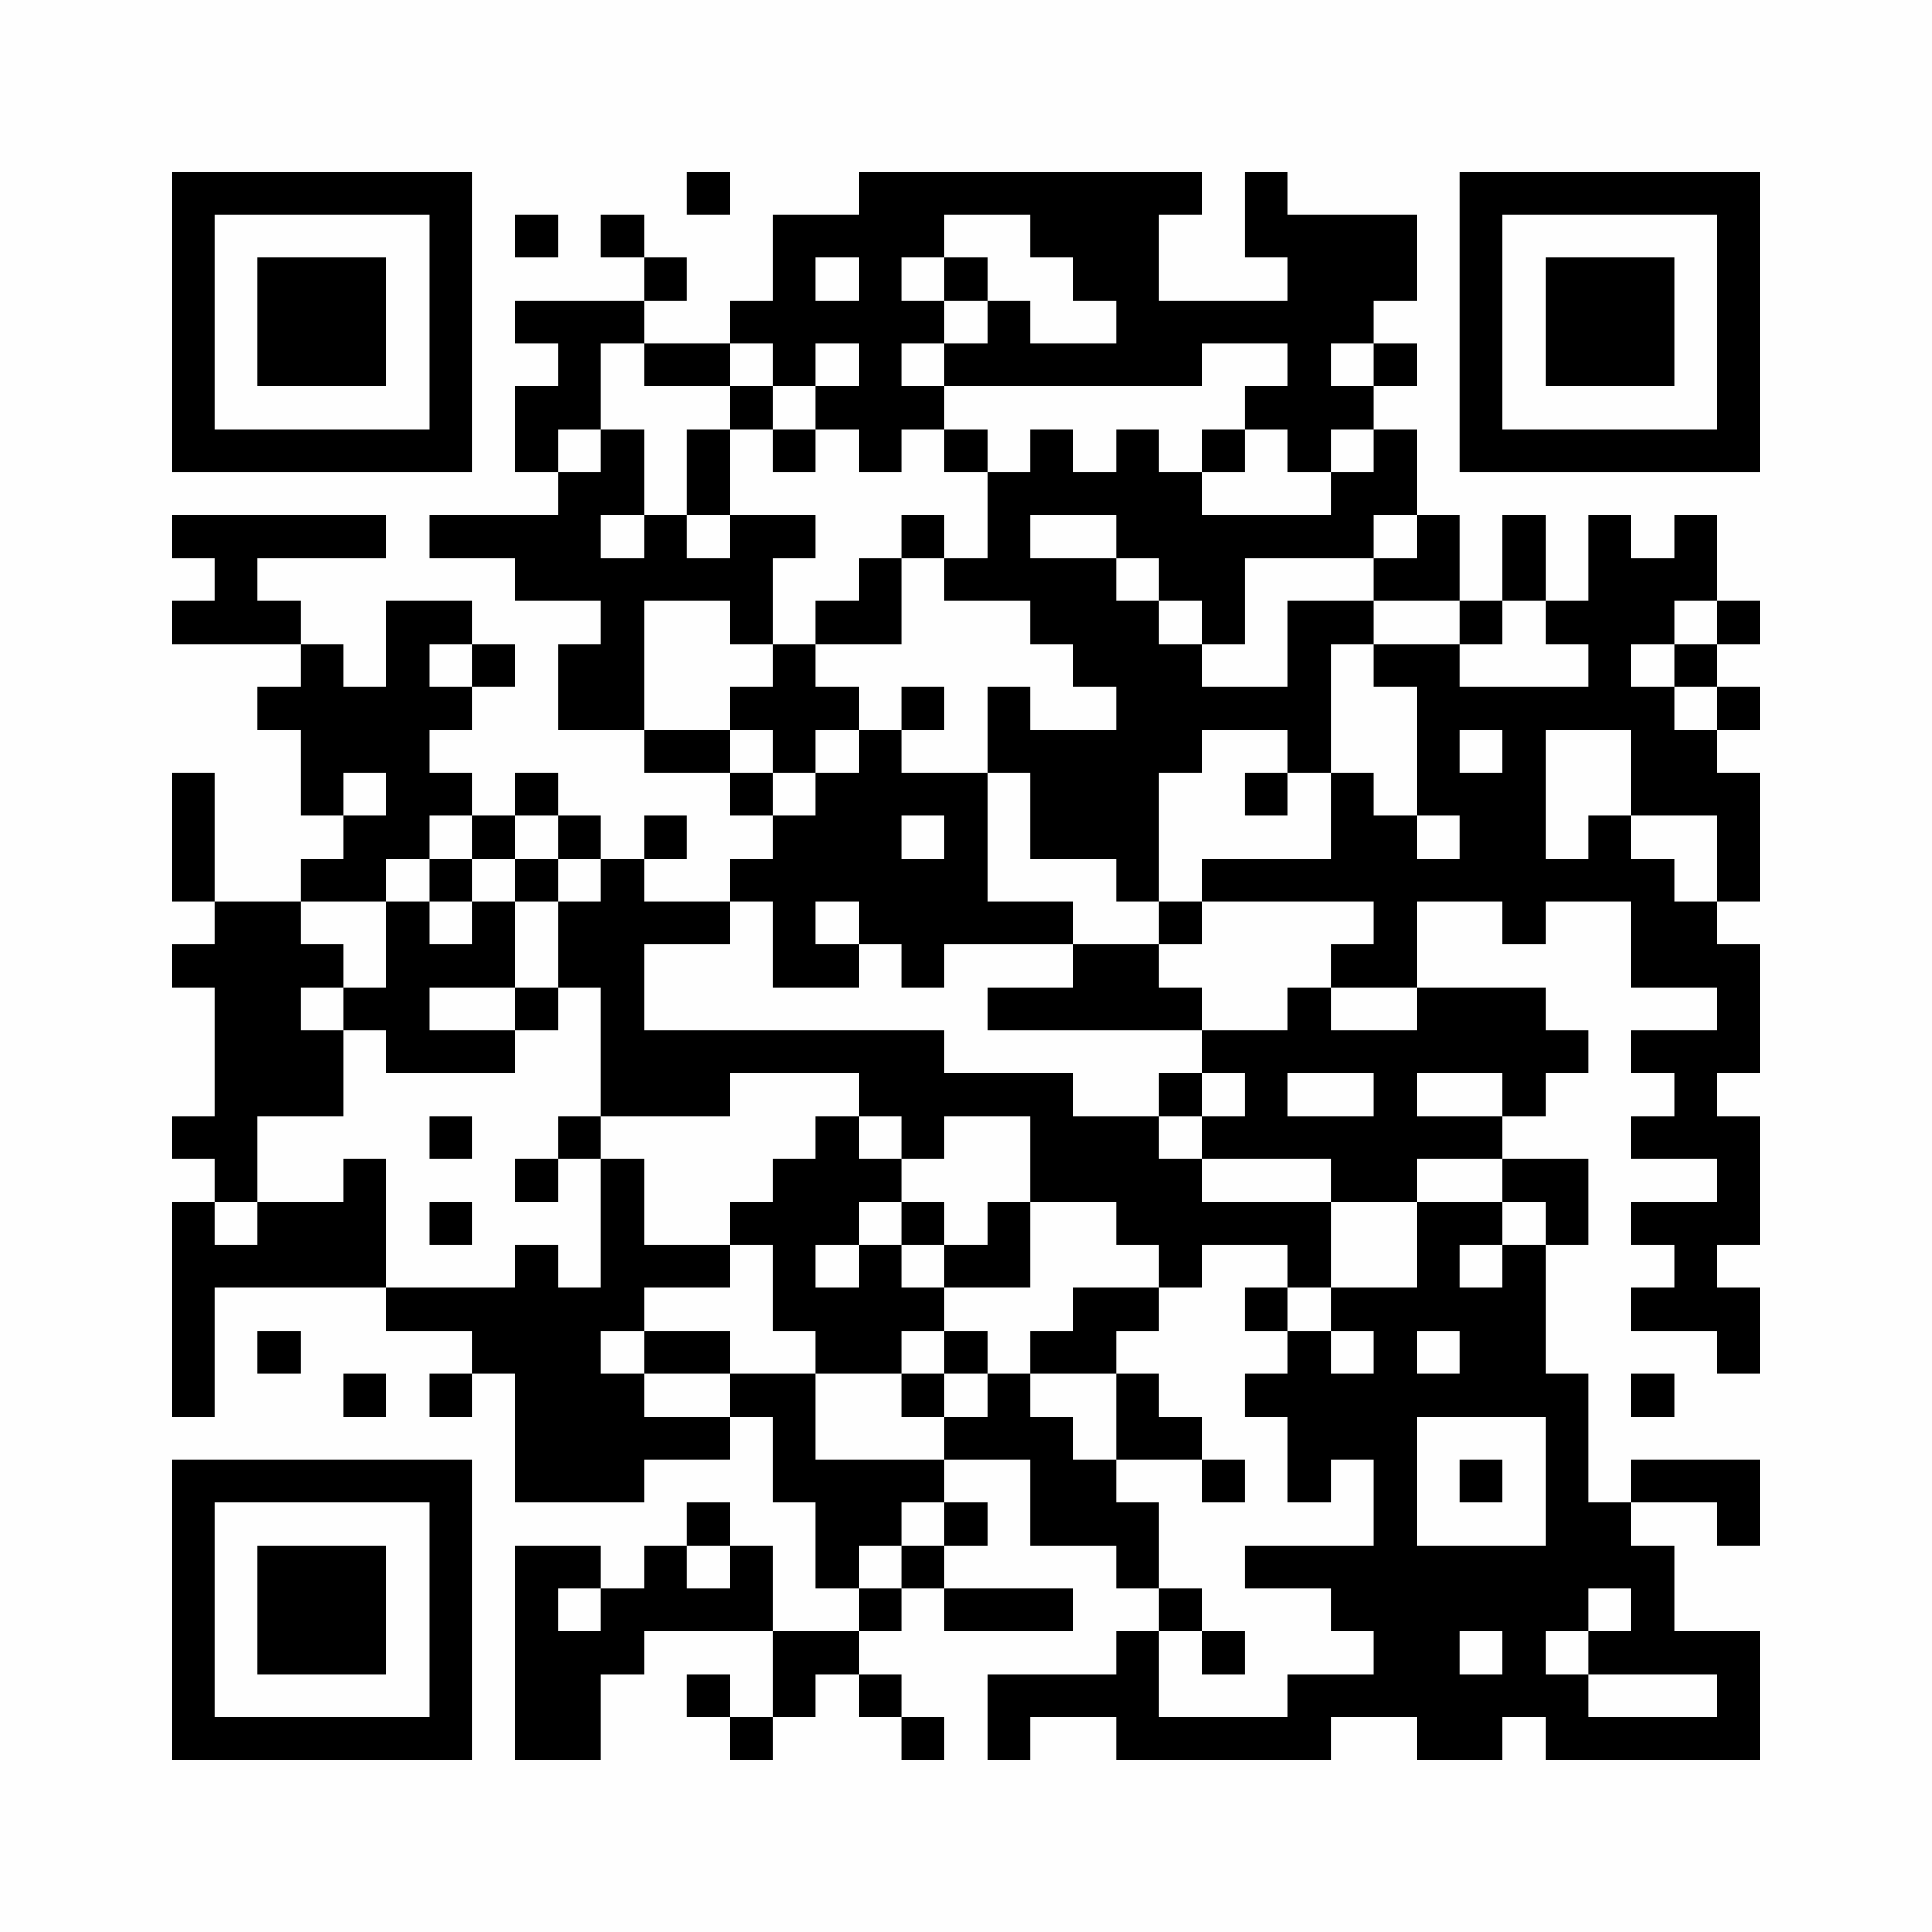 <?xml version="1.0" encoding="UTF-8"?>
<svg xmlns="http://www.w3.org/2000/svg" version="1.1" width="200" height="200" viewBox="0 0 200 200"><rect x="0" y="0" width="200" height="200" fill="#fefefe"/><g transform="scale(4.444)"><g transform="translate(4,4)"><path fill-rule="evenodd" d="M12 0L12 1L13 1L13 0ZM16 0L16 1L14 1L14 3L13 3L13 4L11 4L11 3L12 3L12 2L11 2L11 1L10 1L10 2L11 2L11 3L8 3L8 4L9 4L9 5L8 5L8 7L9 7L9 8L6 8L6 9L8 9L8 10L10 10L10 11L9 11L9 13L11 13L11 14L13 14L13 15L14 15L14 16L13 16L13 17L11 17L11 16L12 16L12 15L11 15L11 16L10 16L10 15L9 15L9 14L8 14L8 15L7 15L7 14L6 14L6 13L7 13L7 12L8 12L8 11L7 11L7 10L5 10L5 12L4 12L4 11L3 11L3 10L2 10L2 9L5 9L5 8L0 8L0 9L1 9L1 10L0 10L0 11L3 11L3 12L2 12L2 13L3 13L3 15L4 15L4 16L3 16L3 17L1 17L1 14L0 14L0 17L1 17L1 18L0 18L0 19L1 19L1 22L0 22L0 23L1 23L1 24L0 24L0 29L1 29L1 26L5 26L5 27L7 27L7 28L6 28L6 29L7 29L7 28L8 28L8 31L11 31L11 30L13 30L13 29L14 29L14 31L15 31L15 33L16 33L16 34L14 34L14 32L13 32L13 31L12 31L12 32L11 32L11 33L10 33L10 32L8 32L8 37L10 37L10 35L11 35L11 34L14 34L14 36L13 36L13 35L12 35L12 36L13 36L13 37L14 37L14 36L15 36L15 35L16 35L16 36L17 36L17 37L18 37L18 36L17 36L17 35L16 35L16 34L17 34L17 33L18 33L18 34L21 34L21 33L18 33L18 32L19 32L19 31L18 31L18 30L20 30L20 32L22 32L22 33L23 33L23 34L22 34L22 35L19 35L19 37L20 37L20 36L22 36L22 37L27 37L27 36L29 36L29 37L31 37L31 36L32 36L32 37L37 37L37 34L35 34L35 32L34 32L34 31L36 31L36 32L37 32L37 30L34 30L34 31L33 31L33 28L32 28L32 25L33 25L33 23L31 23L31 22L32 22L32 21L33 21L33 20L32 20L32 19L29 19L29 17L31 17L31 18L32 18L32 17L34 17L34 19L36 19L36 20L34 20L34 21L35 21L35 22L34 22L34 23L36 23L36 24L34 24L34 25L35 25L35 26L34 26L34 27L36 27L36 28L37 28L37 26L36 26L36 25L37 25L37 22L36 22L36 21L37 21L37 18L36 18L36 17L37 17L37 14L36 14L36 13L37 13L37 12L36 12L36 11L37 11L37 10L36 10L36 8L35 8L35 9L34 9L34 8L33 8L33 10L32 10L32 8L31 8L31 10L30 10L30 8L29 8L29 6L28 6L28 5L29 5L29 4L28 4L28 3L29 3L29 1L26 1L26 0L25 0L25 2L26 2L26 3L23 3L23 1L24 1L24 0ZM8 1L8 2L9 2L9 1ZM18 1L18 2L17 2L17 3L18 3L18 4L17 4L17 5L18 5L18 6L17 6L17 7L16 7L16 6L15 6L15 5L16 5L16 4L15 4L15 5L14 5L14 4L13 4L13 5L11 5L11 4L10 4L10 6L9 6L9 7L10 7L10 6L11 6L11 8L10 8L10 9L11 9L11 8L12 8L12 9L13 9L13 8L15 8L15 9L14 9L14 11L13 11L13 10L11 10L11 13L13 13L13 14L14 14L14 15L15 15L15 14L16 14L16 13L17 13L17 14L19 14L19 17L21 17L21 18L18 18L18 19L17 19L17 18L16 18L16 17L15 17L15 18L16 18L16 19L14 19L14 17L13 17L13 18L11 18L11 20L18 20L18 21L21 21L21 22L23 22L23 23L24 23L24 24L27 24L27 26L26 26L26 25L24 25L24 26L23 26L23 25L22 25L22 24L20 24L20 22L18 22L18 23L17 23L17 22L16 22L16 21L13 21L13 22L10 22L10 19L9 19L9 17L10 17L10 16L9 16L9 15L8 15L8 16L7 16L7 15L6 15L6 16L5 16L5 17L3 17L3 18L4 18L4 19L3 19L3 20L4 20L4 22L2 22L2 24L1 24L1 25L2 25L2 24L4 24L4 23L5 23L5 26L8 26L8 25L9 25L9 26L10 26L10 23L11 23L11 25L13 25L13 26L11 26L11 27L10 27L10 28L11 28L11 29L13 29L13 28L15 28L15 30L18 30L18 29L19 29L19 28L20 28L20 29L21 29L21 30L22 30L22 31L23 31L23 33L24 33L24 34L23 34L23 36L26 36L26 35L28 35L28 34L27 34L27 33L25 33L25 32L28 32L28 30L27 30L27 31L26 31L26 29L25 29L25 28L26 28L26 27L27 27L27 28L28 28L28 27L27 27L27 26L29 26L29 24L31 24L31 25L30 25L30 26L31 26L31 25L32 25L32 24L31 24L31 23L29 23L29 24L27 24L27 23L24 23L24 22L25 22L25 21L24 21L24 20L26 20L26 19L27 19L27 20L29 20L29 19L27 19L27 18L28 18L28 17L24 17L24 16L27 16L27 14L28 14L28 15L29 15L29 16L30 16L30 15L29 15L29 12L28 12L28 11L30 11L30 12L33 12L33 11L32 11L32 10L31 10L31 11L30 11L30 10L28 10L28 9L29 9L29 8L28 8L28 9L25 9L25 11L24 11L24 10L23 10L23 9L22 9L22 8L20 8L20 9L22 9L22 10L23 10L23 11L24 11L24 12L26 12L26 10L28 10L28 11L27 11L27 14L26 14L26 13L24 13L24 14L23 14L23 17L22 17L22 16L20 16L20 14L19 14L19 12L20 12L20 13L22 13L22 12L21 12L21 11L20 11L20 10L18 10L18 9L19 9L19 7L20 7L20 6L21 6L21 7L22 7L22 6L23 6L23 7L24 7L24 8L27 8L27 7L28 7L28 6L27 6L27 7L26 7L26 6L25 6L25 5L26 5L26 4L24 4L24 5L18 5L18 4L19 4L19 3L20 3L20 4L22 4L22 3L21 3L21 2L20 2L20 1ZM15 2L15 3L16 3L16 2ZM18 2L18 3L19 3L19 2ZM27 4L27 5L28 5L28 4ZM13 5L13 6L12 6L12 8L13 8L13 6L14 6L14 7L15 7L15 6L14 6L14 5ZM18 6L18 7L19 7L19 6ZM24 6L24 7L25 7L25 6ZM17 8L17 9L16 9L16 10L15 10L15 11L14 11L14 12L13 12L13 13L14 13L14 14L15 14L15 13L16 13L16 12L15 12L15 11L17 11L17 9L18 9L18 8ZM35 10L35 11L34 11L34 12L35 12L35 13L36 13L36 12L35 12L35 11L36 11L36 10ZM6 11L6 12L7 12L7 11ZM17 12L17 13L18 13L18 12ZM30 13L30 14L31 14L31 13ZM32 13L32 16L33 16L33 15L34 15L34 16L35 16L35 17L36 17L36 15L34 15L34 13ZM4 14L4 15L5 15L5 14ZM25 14L25 15L26 15L26 14ZM17 15L17 16L18 16L18 15ZM6 16L6 17L5 17L5 19L4 19L4 20L5 20L5 21L8 21L8 20L9 20L9 19L8 19L8 17L9 17L9 16L8 16L8 17L7 17L7 16ZM6 17L6 18L7 18L7 17ZM23 17L23 18L21 18L21 19L19 19L19 20L24 20L24 19L23 19L23 18L24 18L24 17ZM6 19L6 20L8 20L8 19ZM23 21L23 22L24 22L24 21ZM26 21L26 22L28 22L28 21ZM29 21L29 22L31 22L31 21ZM6 22L6 23L7 23L7 22ZM9 22L9 23L8 23L8 24L9 24L9 23L10 23L10 22ZM15 22L15 23L14 23L14 24L13 24L13 25L14 25L14 27L15 27L15 28L17 28L17 29L18 29L18 28L19 28L19 27L18 27L18 26L20 26L20 24L19 24L19 25L18 25L18 24L17 24L17 23L16 23L16 22ZM6 24L6 25L7 25L7 24ZM16 24L16 25L15 25L15 26L16 26L16 25L17 25L17 26L18 26L18 25L17 25L17 24ZM21 26L21 27L20 27L20 28L22 28L22 30L24 30L24 31L25 31L25 30L24 30L24 29L23 29L23 28L22 28L22 27L23 27L23 26ZM25 26L25 27L26 27L26 26ZM2 27L2 28L3 28L3 27ZM11 27L11 28L13 28L13 27ZM17 27L17 28L18 28L18 27ZM29 27L29 28L30 28L30 27ZM4 28L4 29L5 29L5 28ZM34 28L34 29L35 29L35 28ZM29 29L29 32L32 32L32 29ZM30 30L30 31L31 31L31 30ZM17 31L17 32L16 32L16 33L17 33L17 32L18 32L18 31ZM12 32L12 33L13 33L13 32ZM9 33L9 34L10 34L10 33ZM33 33L33 34L32 34L32 35L33 35L33 36L36 36L36 35L33 35L33 34L34 34L34 33ZM24 34L24 35L25 35L25 34ZM30 34L30 35L31 35L31 34ZM0 0L0 7L7 7L7 0ZM1 1L1 6L6 6L6 1ZM2 2L2 5L5 5L5 2ZM30 0L30 7L37 7L37 0ZM31 1L31 6L36 6L36 1ZM32 2L32 5L35 5L35 2ZM0 30L0 37L7 37L7 30ZM1 31L1 36L6 36L6 31ZM2 32L2 35L5 35L5 32Z" fill="#000000"/></g></g></svg>
